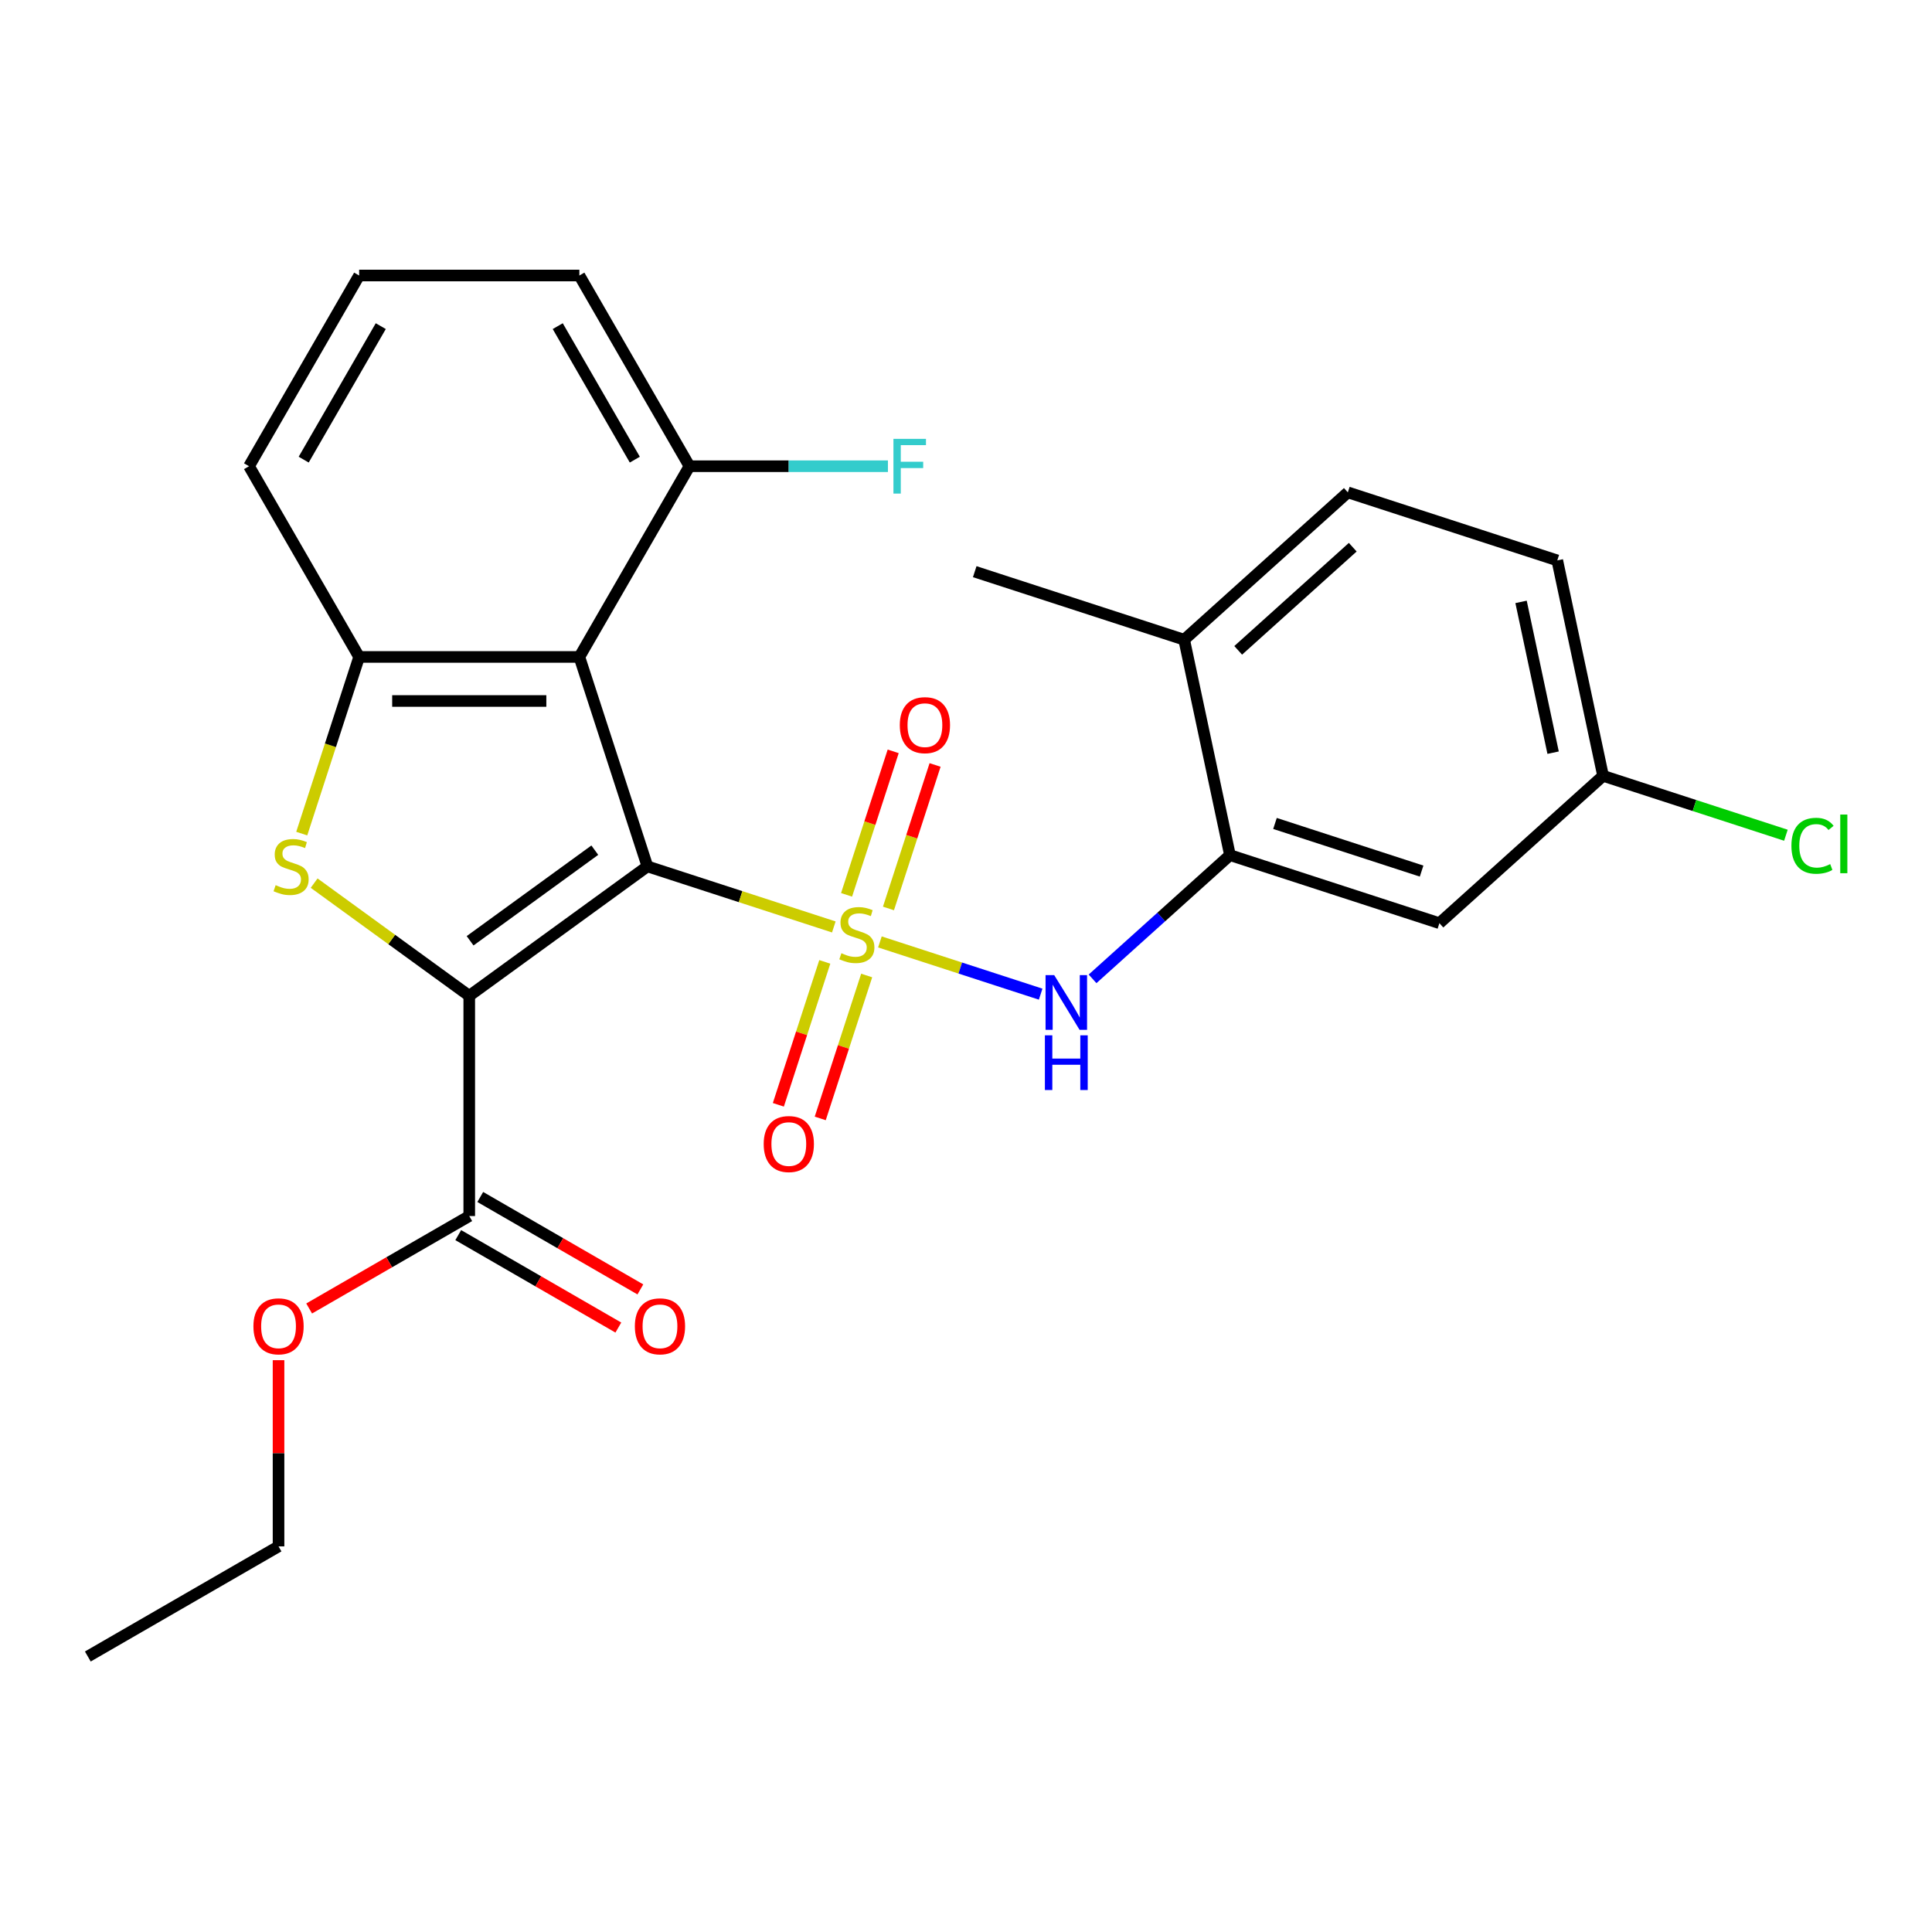 <?xml version='1.0' encoding='iso-8859-1'?>
<svg version='1.1' baseProfile='full'
              xmlns='http://www.w3.org/2000/svg'
                      xmlns:rdkit='http://www.rdkit.org/xml'
                      xmlns:xlink='http://www.w3.org/1999/xlink'
                  xml:space='preserve'
width='1000px' height='1000px' viewBox='0 0 1000 1000'>
<!-- END OF HEADER -->
<rect style='opacity:1.0;fill:#FFFFFF;stroke:none' width='1000' height='1000' x='0' y='0'> </rect>
<path class='bond-0' d='M 335.102,448.439 L 383.341,464.113' style='fill:none;fill-rule:evenodd;stroke:#000000;stroke-width:6px;stroke-linecap:butt;stroke-linejoin:miter;stroke-opacity:1' />
<path class='bond-0' d='M 383.341,464.113 L 431.581,479.787' style='fill:none;fill-rule:evenodd;stroke:#CCCC00;stroke-width:6px;stroke-linecap:butt;stroke-linejoin:miter;stroke-opacity:1' />
<path class='bond-1' d='M 335.102,448.439 L 242.885,515.439' style='fill:none;fill-rule:evenodd;stroke:#000000;stroke-width:6px;stroke-linecap:butt;stroke-linejoin:miter;stroke-opacity:1' />
<path class='bond-1' d='M 307.87,440.046 L 243.318,486.946' style='fill:none;fill-rule:evenodd;stroke:#000000;stroke-width:6px;stroke-linecap:butt;stroke-linejoin:miter;stroke-opacity:1' />
<path class='bond-3' d='M 335.102,448.439 L 299.879,340.032' style='fill:none;fill-rule:evenodd;stroke:#000000;stroke-width:6px;stroke-linecap:butt;stroke-linejoin:miter;stroke-opacity:1' />
<path class='bond-5' d='M 455.44,487.539 L 497.041,501.056' style='fill:none;fill-rule:evenodd;stroke:#CCCC00;stroke-width:6px;stroke-linecap:butt;stroke-linejoin:miter;stroke-opacity:1' />
<path class='bond-5' d='M 497.041,501.056 L 538.642,514.573' style='fill:none;fill-rule:evenodd;stroke:#0000FF;stroke-width:6px;stroke-linecap:butt;stroke-linejoin:miter;stroke-opacity:1' />
<path class='bond-8' d='M 426.909,497.87 L 414.891,534.858' style='fill:none;fill-rule:evenodd;stroke:#CCCC00;stroke-width:6px;stroke-linecap:butt;stroke-linejoin:miter;stroke-opacity:1' />
<path class='bond-8' d='M 414.891,534.858 L 402.873,571.845' style='fill:none;fill-rule:evenodd;stroke:#FF0000;stroke-width:6px;stroke-linecap:butt;stroke-linejoin:miter;stroke-opacity:1' />
<path class='bond-8' d='M 448.59,504.915 L 436.572,541.902' style='fill:none;fill-rule:evenodd;stroke:#CCCC00;stroke-width:6px;stroke-linecap:butt;stroke-linejoin:miter;stroke-opacity:1' />
<path class='bond-8' d='M 436.572,541.902 L 424.554,578.89' style='fill:none;fill-rule:evenodd;stroke:#FF0000;stroke-width:6px;stroke-linecap:butt;stroke-linejoin:miter;stroke-opacity:1' />
<path class='bond-9' d='M 459.865,470.216 L 471.931,433.079' style='fill:none;fill-rule:evenodd;stroke:#CCCC00;stroke-width:6px;stroke-linecap:butt;stroke-linejoin:miter;stroke-opacity:1' />
<path class='bond-9' d='M 471.931,433.079 L 483.998,395.941' style='fill:none;fill-rule:evenodd;stroke:#FF0000;stroke-width:6px;stroke-linecap:butt;stroke-linejoin:miter;stroke-opacity:1' />
<path class='bond-9' d='M 438.183,463.171 L 450.25,426.034' style='fill:none;fill-rule:evenodd;stroke:#CCCC00;stroke-width:6px;stroke-linecap:butt;stroke-linejoin:miter;stroke-opacity:1' />
<path class='bond-9' d='M 450.25,426.034 L 462.316,388.897' style='fill:none;fill-rule:evenodd;stroke:#FF0000;stroke-width:6px;stroke-linecap:butt;stroke-linejoin:miter;stroke-opacity:1' />
<path class='bond-2' d='M 242.885,515.439 L 202.742,486.273' style='fill:none;fill-rule:evenodd;stroke:#000000;stroke-width:6px;stroke-linecap:butt;stroke-linejoin:miter;stroke-opacity:1' />
<path class='bond-2' d='M 202.742,486.273 L 162.598,457.107' style='fill:none;fill-rule:evenodd;stroke:#CCCC00;stroke-width:6px;stroke-linecap:butt;stroke-linejoin:miter;stroke-opacity:1' />
<path class='bond-6' d='M 242.885,515.439 L 242.885,629.426' style='fill:none;fill-rule:evenodd;stroke:#000000;stroke-width:6px;stroke-linecap:butt;stroke-linejoin:miter;stroke-opacity:1' />
<path class='bond-26' d='M 156.182,431.47 L 171.037,385.751' style='fill:none;fill-rule:evenodd;stroke:#CCCC00;stroke-width:6px;stroke-linecap:butt;stroke-linejoin:miter;stroke-opacity:1' />
<path class='bond-26' d='M 171.037,385.751 L 185.892,340.032' style='fill:none;fill-rule:evenodd;stroke:#000000;stroke-width:6px;stroke-linecap:butt;stroke-linejoin:miter;stroke-opacity:1' />
<path class='bond-4' d='M 299.879,340.032 L 185.892,340.032' style='fill:none;fill-rule:evenodd;stroke:#000000;stroke-width:6px;stroke-linecap:butt;stroke-linejoin:miter;stroke-opacity:1' />
<path class='bond-4' d='M 282.781,362.829 L 202.99,362.829' style='fill:none;fill-rule:evenodd;stroke:#000000;stroke-width:6px;stroke-linecap:butt;stroke-linejoin:miter;stroke-opacity:1' />
<path class='bond-11' d='M 299.879,340.032 L 356.872,241.316' style='fill:none;fill-rule:evenodd;stroke:#000000;stroke-width:6px;stroke-linecap:butt;stroke-linejoin:miter;stroke-opacity:1' />
<path class='bond-19' d='M 185.892,340.032 L 128.899,241.316' style='fill:none;fill-rule:evenodd;stroke:#000000;stroke-width:6px;stroke-linecap:butt;stroke-linejoin:miter;stroke-opacity:1' />
<path class='bond-7' d='M 565.508,506.651 L 601.067,474.633' style='fill:none;fill-rule:evenodd;stroke:#0000FF;stroke-width:6px;stroke-linecap:butt;stroke-linejoin:miter;stroke-opacity:1' />
<path class='bond-7' d='M 601.067,474.633 L 636.627,442.615' style='fill:none;fill-rule:evenodd;stroke:#000000;stroke-width:6px;stroke-linecap:butt;stroke-linejoin:miter;stroke-opacity:1' />
<path class='bond-13' d='M 237.186,639.297 L 278.619,663.219' style='fill:none;fill-rule:evenodd;stroke:#000000;stroke-width:6px;stroke-linecap:butt;stroke-linejoin:miter;stroke-opacity:1' />
<path class='bond-13' d='M 278.619,663.219 L 320.052,687.14' style='fill:none;fill-rule:evenodd;stroke:#FF0000;stroke-width:6px;stroke-linecap:butt;stroke-linejoin:miter;stroke-opacity:1' />
<path class='bond-13' d='M 248.585,619.554 L 290.017,643.475' style='fill:none;fill-rule:evenodd;stroke:#000000;stroke-width:6px;stroke-linecap:butt;stroke-linejoin:miter;stroke-opacity:1' />
<path class='bond-13' d='M 290.017,643.475 L 331.45,667.397' style='fill:none;fill-rule:evenodd;stroke:#FF0000;stroke-width:6px;stroke-linecap:butt;stroke-linejoin:miter;stroke-opacity:1' />
<path class='bond-16' d='M 242.885,629.426 L 201.452,653.347' style='fill:none;fill-rule:evenodd;stroke:#000000;stroke-width:6px;stroke-linecap:butt;stroke-linejoin:miter;stroke-opacity:1' />
<path class='bond-16' d='M 201.452,653.347 L 160.02,677.268' style='fill:none;fill-rule:evenodd;stroke:#FF0000;stroke-width:6px;stroke-linecap:butt;stroke-linejoin:miter;stroke-opacity:1' />
<path class='bond-10' d='M 636.627,442.615 L 745.034,477.839' style='fill:none;fill-rule:evenodd;stroke:#000000;stroke-width:6px;stroke-linecap:butt;stroke-linejoin:miter;stroke-opacity:1' />
<path class='bond-10' d='M 659.932,426.217 L 735.818,450.874' style='fill:none;fill-rule:evenodd;stroke:#000000;stroke-width:6px;stroke-linecap:butt;stroke-linejoin:miter;stroke-opacity:1' />
<path class='bond-12' d='M 636.627,442.615 L 612.927,331.119' style='fill:none;fill-rule:evenodd;stroke:#000000;stroke-width:6px;stroke-linecap:butt;stroke-linejoin:miter;stroke-opacity:1' />
<path class='bond-15' d='M 745.034,477.839 L 829.743,401.567' style='fill:none;fill-rule:evenodd;stroke:#000000;stroke-width:6px;stroke-linecap:butt;stroke-linejoin:miter;stroke-opacity:1' />
<path class='bond-17' d='M 356.872,241.316 L 408.23,241.316' style='fill:none;fill-rule:evenodd;stroke:#000000;stroke-width:6px;stroke-linecap:butt;stroke-linejoin:miter;stroke-opacity:1' />
<path class='bond-17' d='M 408.23,241.316 L 459.589,241.316' style='fill:none;fill-rule:evenodd;stroke:#33CCCC;stroke-width:6px;stroke-linecap:butt;stroke-linejoin:miter;stroke-opacity:1' />
<path class='bond-22' d='M 356.872,241.316 L 299.879,142.601' style='fill:none;fill-rule:evenodd;stroke:#000000;stroke-width:6px;stroke-linecap:butt;stroke-linejoin:miter;stroke-opacity:1' />
<path class='bond-22' d='M 328.58,237.908 L 288.685,168.807' style='fill:none;fill-rule:evenodd;stroke:#000000;stroke-width:6px;stroke-linecap:butt;stroke-linejoin:miter;stroke-opacity:1' />
<path class='bond-14' d='M 612.927,331.119 L 697.636,254.847' style='fill:none;fill-rule:evenodd;stroke:#000000;stroke-width:6px;stroke-linecap:butt;stroke-linejoin:miter;stroke-opacity:1' />
<path class='bond-14' d='M 640.888,336.62 L 700.184,283.23' style='fill:none;fill-rule:evenodd;stroke:#000000;stroke-width:6px;stroke-linecap:butt;stroke-linejoin:miter;stroke-opacity:1' />
<path class='bond-23' d='M 612.927,331.119 L 504.52,295.895' style='fill:none;fill-rule:evenodd;stroke:#000000;stroke-width:6px;stroke-linecap:butt;stroke-linejoin:miter;stroke-opacity:1' />
<path class='bond-18' d='M 697.636,254.847 L 806.044,290.071' style='fill:none;fill-rule:evenodd;stroke:#000000;stroke-width:6px;stroke-linecap:butt;stroke-linejoin:miter;stroke-opacity:1' />
<path class='bond-20' d='M 829.743,401.567 L 877.062,416.942' style='fill:none;fill-rule:evenodd;stroke:#000000;stroke-width:6px;stroke-linecap:butt;stroke-linejoin:miter;stroke-opacity:1' />
<path class='bond-20' d='M 877.062,416.942 L 924.381,432.317' style='fill:none;fill-rule:evenodd;stroke:#00CC00;stroke-width:6px;stroke-linecap:butt;stroke-linejoin:miter;stroke-opacity:1' />
<path class='bond-28' d='M 829.743,401.567 L 806.044,290.071' style='fill:none;fill-rule:evenodd;stroke:#000000;stroke-width:6px;stroke-linecap:butt;stroke-linejoin:miter;stroke-opacity:1' />
<path class='bond-28' d='M 803.889,389.582 L 787.299,311.535' style='fill:none;fill-rule:evenodd;stroke:#000000;stroke-width:6px;stroke-linecap:butt;stroke-linejoin:miter;stroke-opacity:1' />
<path class='bond-24' d='M 144.17,704.029 L 144.17,752.217' style='fill:none;fill-rule:evenodd;stroke:#FF0000;stroke-width:6px;stroke-linecap:butt;stroke-linejoin:miter;stroke-opacity:1' />
<path class='bond-24' d='M 144.17,752.217 L 144.17,800.406' style='fill:none;fill-rule:evenodd;stroke:#000000;stroke-width:6px;stroke-linecap:butt;stroke-linejoin:miter;stroke-opacity:1' />
<path class='bond-27' d='M 128.899,241.316 L 185.892,142.601' style='fill:none;fill-rule:evenodd;stroke:#000000;stroke-width:6px;stroke-linecap:butt;stroke-linejoin:miter;stroke-opacity:1' />
<path class='bond-27' d='M 157.191,237.908 L 197.086,168.807' style='fill:none;fill-rule:evenodd;stroke:#000000;stroke-width:6px;stroke-linecap:butt;stroke-linejoin:miter;stroke-opacity:1' />
<path class='bond-21' d='M 185.892,142.601 L 299.879,142.601' style='fill:none;fill-rule:evenodd;stroke:#000000;stroke-width:6px;stroke-linecap:butt;stroke-linejoin:miter;stroke-opacity:1' />
<path class='bond-25' d='M 144.17,800.406 L 45.455,857.399' style='fill:none;fill-rule:evenodd;stroke:#000000;stroke-width:6px;stroke-linecap:butt;stroke-linejoin:miter;stroke-opacity:1' />
<path  class='atom-1' d='M 435.51 493.383
Q 435.83 493.503, 437.15 494.063
Q 438.47 494.623, 439.91 494.983
Q 441.39 495.303, 442.83 495.303
Q 445.51 495.303, 447.07 494.023
Q 448.63 492.703, 448.63 490.423
Q 448.63 488.863, 447.83 487.903
Q 447.07 486.943, 445.87 486.423
Q 444.67 485.903, 442.67 485.303
Q 440.15 484.543, 438.63 483.823
Q 437.15 483.103, 436.07 481.583
Q 435.03 480.063, 435.03 477.503
Q 435.03 473.943, 437.43 471.743
Q 439.87 469.543, 444.67 469.543
Q 447.95 469.543, 451.67 471.103
L 450.75 474.183
Q 447.35 472.783, 444.79 472.783
Q 442.03 472.783, 440.51 473.943
Q 438.99 475.063, 439.03 477.023
Q 439.03 478.543, 439.79 479.463
Q 440.59 480.383, 441.71 480.903
Q 442.87 481.423, 444.79 482.023
Q 447.35 482.823, 448.87 483.623
Q 450.39 484.423, 451.47 486.063
Q 452.59 487.663, 452.59 490.423
Q 452.59 494.343, 449.95 496.463
Q 447.35 498.543, 442.99 498.543
Q 440.47 498.543, 438.55 497.983
Q 436.67 497.463, 434.43 496.543
L 435.51 493.383
' fill='#CCCC00'/>
<path  class='atom-3' d='M 142.668 458.159
Q 142.988 458.279, 144.308 458.839
Q 145.628 459.399, 147.068 459.759
Q 148.548 460.079, 149.988 460.079
Q 152.668 460.079, 154.228 458.799
Q 155.788 457.479, 155.788 455.199
Q 155.788 453.639, 154.988 452.679
Q 154.228 451.719, 153.028 451.199
Q 151.828 450.679, 149.828 450.079
Q 147.308 449.319, 145.788 448.599
Q 144.308 447.879, 143.228 446.359
Q 142.188 444.839, 142.188 442.279
Q 142.188 438.719, 144.588 436.519
Q 147.028 434.319, 151.828 434.319
Q 155.108 434.319, 158.828 435.879
L 157.908 438.959
Q 154.508 437.559, 151.948 437.559
Q 149.188 437.559, 147.668 438.719
Q 146.148 439.839, 146.188 441.799
Q 146.188 443.319, 146.948 444.239
Q 147.748 445.159, 148.868 445.679
Q 150.028 446.199, 151.948 446.799
Q 154.508 447.599, 156.028 448.399
Q 157.548 449.199, 158.628 450.839
Q 159.748 452.439, 159.748 455.199
Q 159.748 459.119, 157.108 461.239
Q 154.508 463.319, 150.148 463.319
Q 147.628 463.319, 145.708 462.759
Q 143.828 462.239, 141.588 461.319
L 142.668 458.159
' fill='#CCCC00'/>
<path  class='atom-6' d='M 545.658 504.727
L 554.938 519.727
Q 555.858 521.207, 557.338 523.887
Q 558.818 526.567, 558.898 526.727
L 558.898 504.727
L 562.658 504.727
L 562.658 533.047
L 558.778 533.047
L 548.818 516.647
Q 547.658 514.727, 546.418 512.527
Q 545.218 510.327, 544.858 509.647
L 544.858 533.047
L 541.178 533.047
L 541.178 504.727
L 545.658 504.727
' fill='#0000FF'/>
<path  class='atom-6' d='M 540.838 535.879
L 544.678 535.879
L 544.678 547.919
L 559.158 547.919
L 559.158 535.879
L 562.998 535.879
L 562.998 564.199
L 559.158 564.199
L 559.158 551.119
L 544.678 551.119
L 544.678 564.199
L 540.838 564.199
L 540.838 535.879
' fill='#0000FF'/>
<path  class='atom-9' d='M 395.286 592.151
Q 395.286 585.351, 398.646 581.551
Q 402.006 577.751, 408.286 577.751
Q 414.566 577.751, 417.926 581.551
Q 421.286 585.351, 421.286 592.151
Q 421.286 599.031, 417.886 602.951
Q 414.486 606.831, 408.286 606.831
Q 402.046 606.831, 398.646 602.951
Q 395.286 599.071, 395.286 592.151
M 408.286 603.631
Q 412.606 603.631, 414.926 600.751
Q 417.286 597.831, 417.286 592.151
Q 417.286 586.591, 414.926 583.791
Q 412.606 580.951, 408.286 580.951
Q 403.966 580.951, 401.606 583.751
Q 399.286 586.551, 399.286 592.151
Q 399.286 597.871, 401.606 600.751
Q 403.966 603.631, 408.286 603.631
' fill='#FF0000'/>
<path  class='atom-10' d='M 465.734 375.335
Q 465.734 368.535, 469.094 364.735
Q 472.454 360.935, 478.734 360.935
Q 485.014 360.935, 488.374 364.735
Q 491.734 368.535, 491.734 375.335
Q 491.734 382.215, 488.334 386.135
Q 484.934 390.015, 478.734 390.015
Q 472.494 390.015, 469.094 386.135
Q 465.734 382.255, 465.734 375.335
M 478.734 386.815
Q 483.054 386.815, 485.374 383.935
Q 487.734 381.015, 487.734 375.335
Q 487.734 369.775, 485.374 366.975
Q 483.054 364.135, 478.734 364.135
Q 474.414 364.135, 472.054 366.935
Q 469.734 369.735, 469.734 375.335
Q 469.734 381.055, 472.054 383.935
Q 474.414 386.815, 478.734 386.815
' fill='#FF0000'/>
<path  class='atom-14' d='M 328.601 686.499
Q 328.601 679.699, 331.961 675.899
Q 335.321 672.099, 341.601 672.099
Q 347.881 672.099, 351.241 675.899
Q 354.601 679.699, 354.601 686.499
Q 354.601 693.379, 351.201 697.299
Q 347.801 701.179, 341.601 701.179
Q 335.361 701.179, 331.961 697.299
Q 328.601 693.419, 328.601 686.499
M 341.601 697.979
Q 345.921 697.979, 348.241 695.099
Q 350.601 692.179, 350.601 686.499
Q 350.601 680.939, 348.241 678.139
Q 345.921 675.299, 341.601 675.299
Q 337.281 675.299, 334.921 678.099
Q 332.601 680.899, 332.601 686.499
Q 332.601 692.219, 334.921 695.099
Q 337.281 697.979, 341.601 697.979
' fill='#FF0000'/>
<path  class='atom-17' d='M 131.17 686.499
Q 131.17 679.699, 134.53 675.899
Q 137.89 672.099, 144.17 672.099
Q 150.45 672.099, 153.81 675.899
Q 157.17 679.699, 157.17 686.499
Q 157.17 693.379, 153.77 697.299
Q 150.37 701.179, 144.17 701.179
Q 137.93 701.179, 134.53 697.299
Q 131.17 693.419, 131.17 686.499
M 144.17 697.979
Q 148.49 697.979, 150.81 695.099
Q 153.17 692.179, 153.17 686.499
Q 153.17 680.939, 150.81 678.139
Q 148.49 675.299, 144.17 675.299
Q 139.85 675.299, 137.49 678.099
Q 135.17 680.899, 135.17 686.499
Q 135.17 692.219, 137.49 695.099
Q 139.85 697.979, 144.17 697.979
' fill='#FF0000'/>
<path  class='atom-18' d='M 462.439 227.156
L 479.279 227.156
L 479.279 230.396
L 466.239 230.396
L 466.239 238.996
L 477.839 238.996
L 477.839 242.276
L 466.239 242.276
L 466.239 255.476
L 462.439 255.476
L 462.439 227.156
' fill='#33CCCC'/>
<path  class='atom-21' d='M 927.231 437.771
Q 927.231 430.731, 930.511 427.051
Q 933.831 423.331, 940.111 423.331
Q 945.951 423.331, 949.071 427.451
L 946.431 429.611
Q 944.151 426.611, 940.111 426.611
Q 935.831 426.611, 933.551 429.491
Q 931.311 432.331, 931.311 437.771
Q 931.311 443.371, 933.631 446.251
Q 935.991 449.131, 940.551 449.131
Q 943.671 449.131, 947.311 447.251
L 948.431 450.251
Q 946.951 451.211, 944.711 451.771
Q 942.471 452.331, 939.991 452.331
Q 933.831 452.331, 930.511 448.571
Q 927.231 444.811, 927.231 437.771
' fill='#00CC00'/>
<path  class='atom-21' d='M 952.511 421.611
L 956.191 421.611
L 956.191 451.971
L 952.511 451.971
L 952.511 421.611
' fill='#00CC00'/>
</svg>

